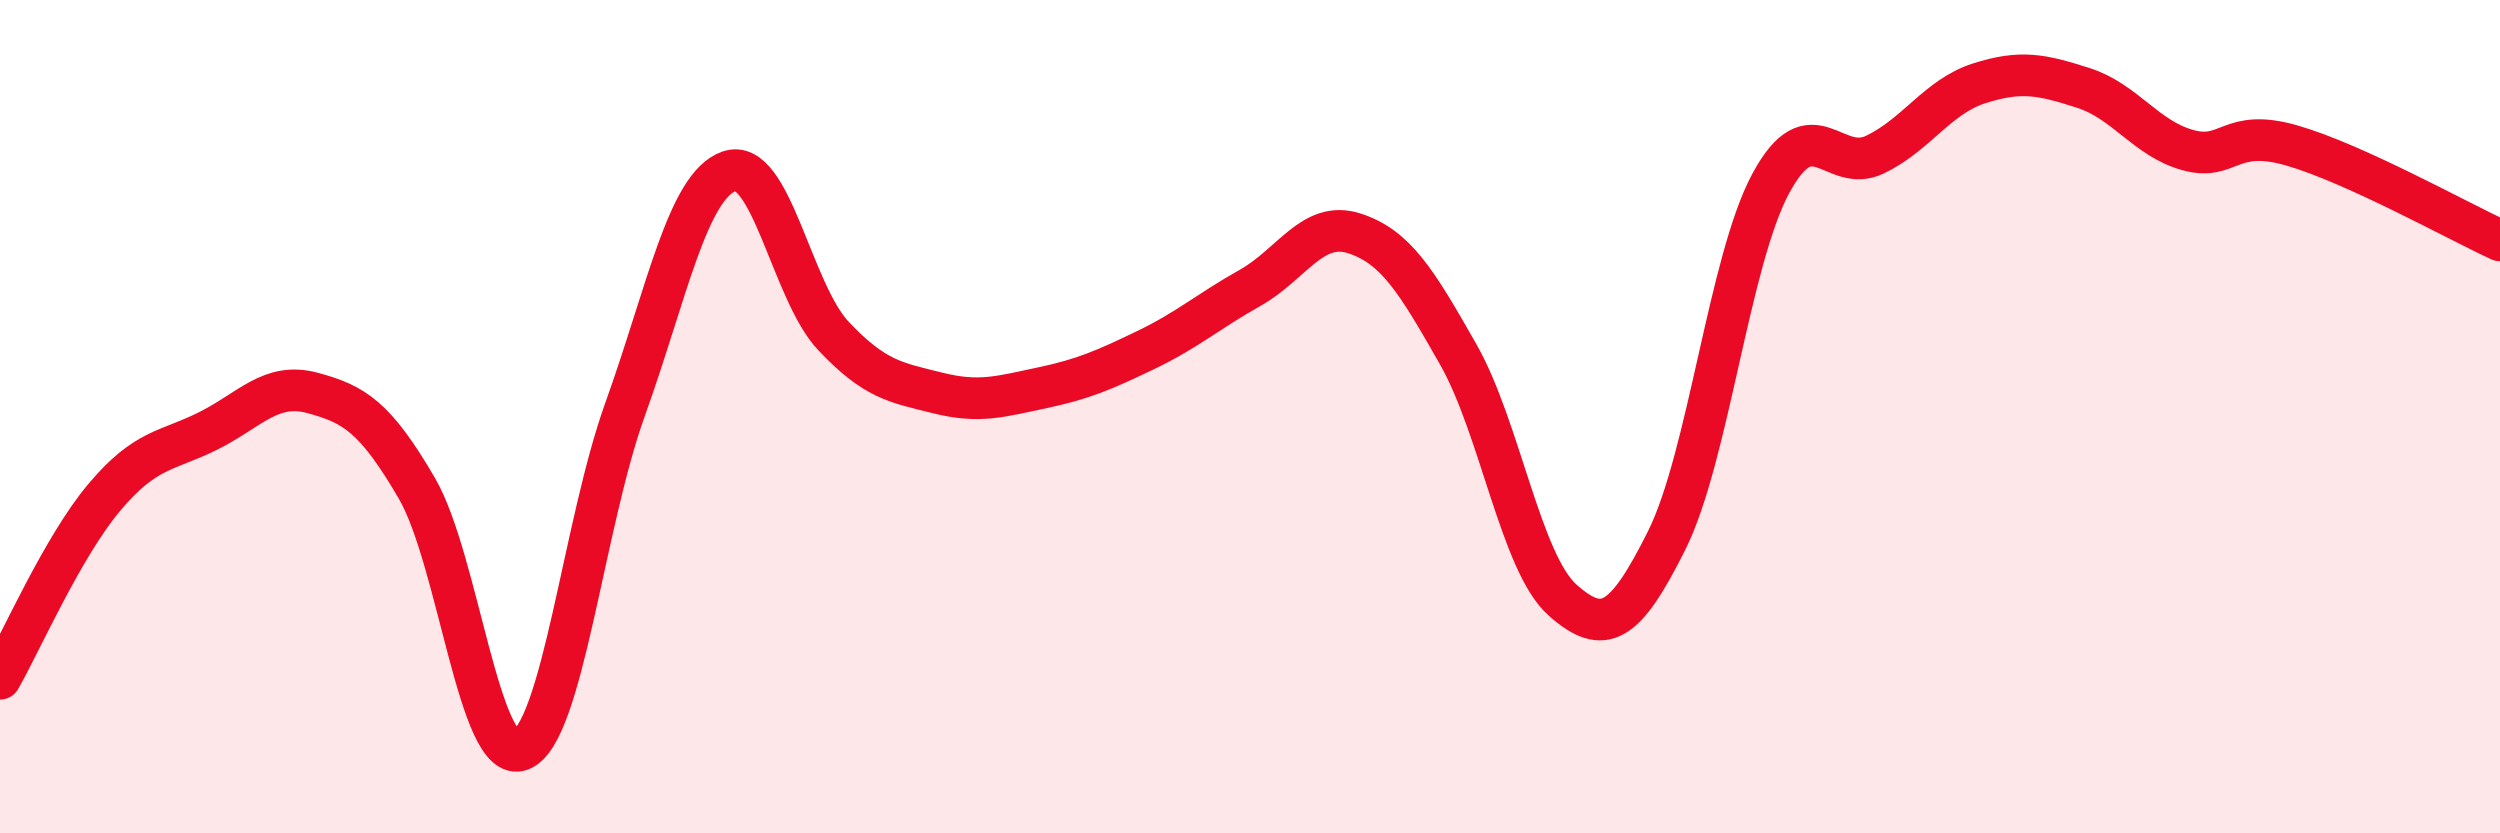 
    <svg width="60" height="20" viewBox="0 0 60 20" xmlns="http://www.w3.org/2000/svg">
      <path
        d="M 0,16.29 C 0.5,15.42 1.5,13.13 2.5,11.94 C 3.5,10.75 4,10.84 5,10.34 C 6,9.84 6.5,9.16 7.5,9.43 C 8.5,9.7 9,10 10,11.71 C 11,13.42 11.5,18.38 12.5,18 C 13.5,17.62 14,12.61 15,9.83 C 16,7.05 16.5,4.46 17.5,4.11 C 18.5,3.76 19,7 20,8.06 C 21,9.12 21.5,9.18 22.5,9.43 C 23.5,9.68 24,9.52 25,9.31 C 26,9.1 26.5,8.88 27.5,8.4 C 28.5,7.92 29,7.47 30,6.91 C 31,6.35 31.5,5.28 32.5,5.6 C 33.5,5.92 34,6.75 35,8.51 C 36,10.27 36.5,13.51 37.5,14.4 C 38.5,15.29 39,14.97 40,12.97 C 41,10.97 41.5,6.25 42.5,4.4 C 43.5,2.55 44,4.19 45,3.71 C 46,3.23 46.5,2.32 47.5,2 C 48.5,1.68 49,1.79 50,2.11 C 51,2.43 51.5,3.32 52.5,3.6 C 53.5,3.88 53.5,3.06 55,3.49 C 56.5,3.92 59,5.31 60,5.77L60 20L0 20Z"
        fill="#EB0A25"
        opacity="0.1"
        stroke-linecap="round"
        stroke-linejoin="round"
      />
      <path
        d="M 0,16.29 C 0.5,15.42 1.5,13.13 2.5,11.94 C 3.5,10.75 4,10.84 5,10.34 C 6,9.84 6.5,9.16 7.5,9.43 C 8.5,9.7 9,10 10,11.71 C 11,13.42 11.5,18.38 12.5,18 C 13.5,17.62 14,12.61 15,9.83 C 16,7.05 16.5,4.46 17.5,4.11 C 18.5,3.76 19,7 20,8.06 C 21,9.12 21.5,9.18 22.5,9.43 C 23.5,9.68 24,9.52 25,9.31 C 26,9.1 26.5,8.88 27.5,8.4 C 28.5,7.92 29,7.47 30,6.91 C 31,6.35 31.5,5.28 32.5,5.6 C 33.5,5.92 34,6.75 35,8.51 C 36,10.27 36.5,13.51 37.5,14.4 C 38.5,15.29 39,14.97 40,12.97 C 41,10.97 41.5,6.25 42.5,4.4 C 43.5,2.55 44,4.19 45,3.71 C 46,3.23 46.5,2.32 47.5,2 C 48.5,1.68 49,1.79 50,2.11 C 51,2.43 51.5,3.32 52.5,3.6 C 53.5,3.88 53.5,3.06 55,3.49 C 56.5,3.92 59,5.31 60,5.77"
        stroke="#EB0A25"
        stroke-width="1"
        fill="none"
        stroke-linecap="round"
        stroke-linejoin="round"
      />
    </svg>
  